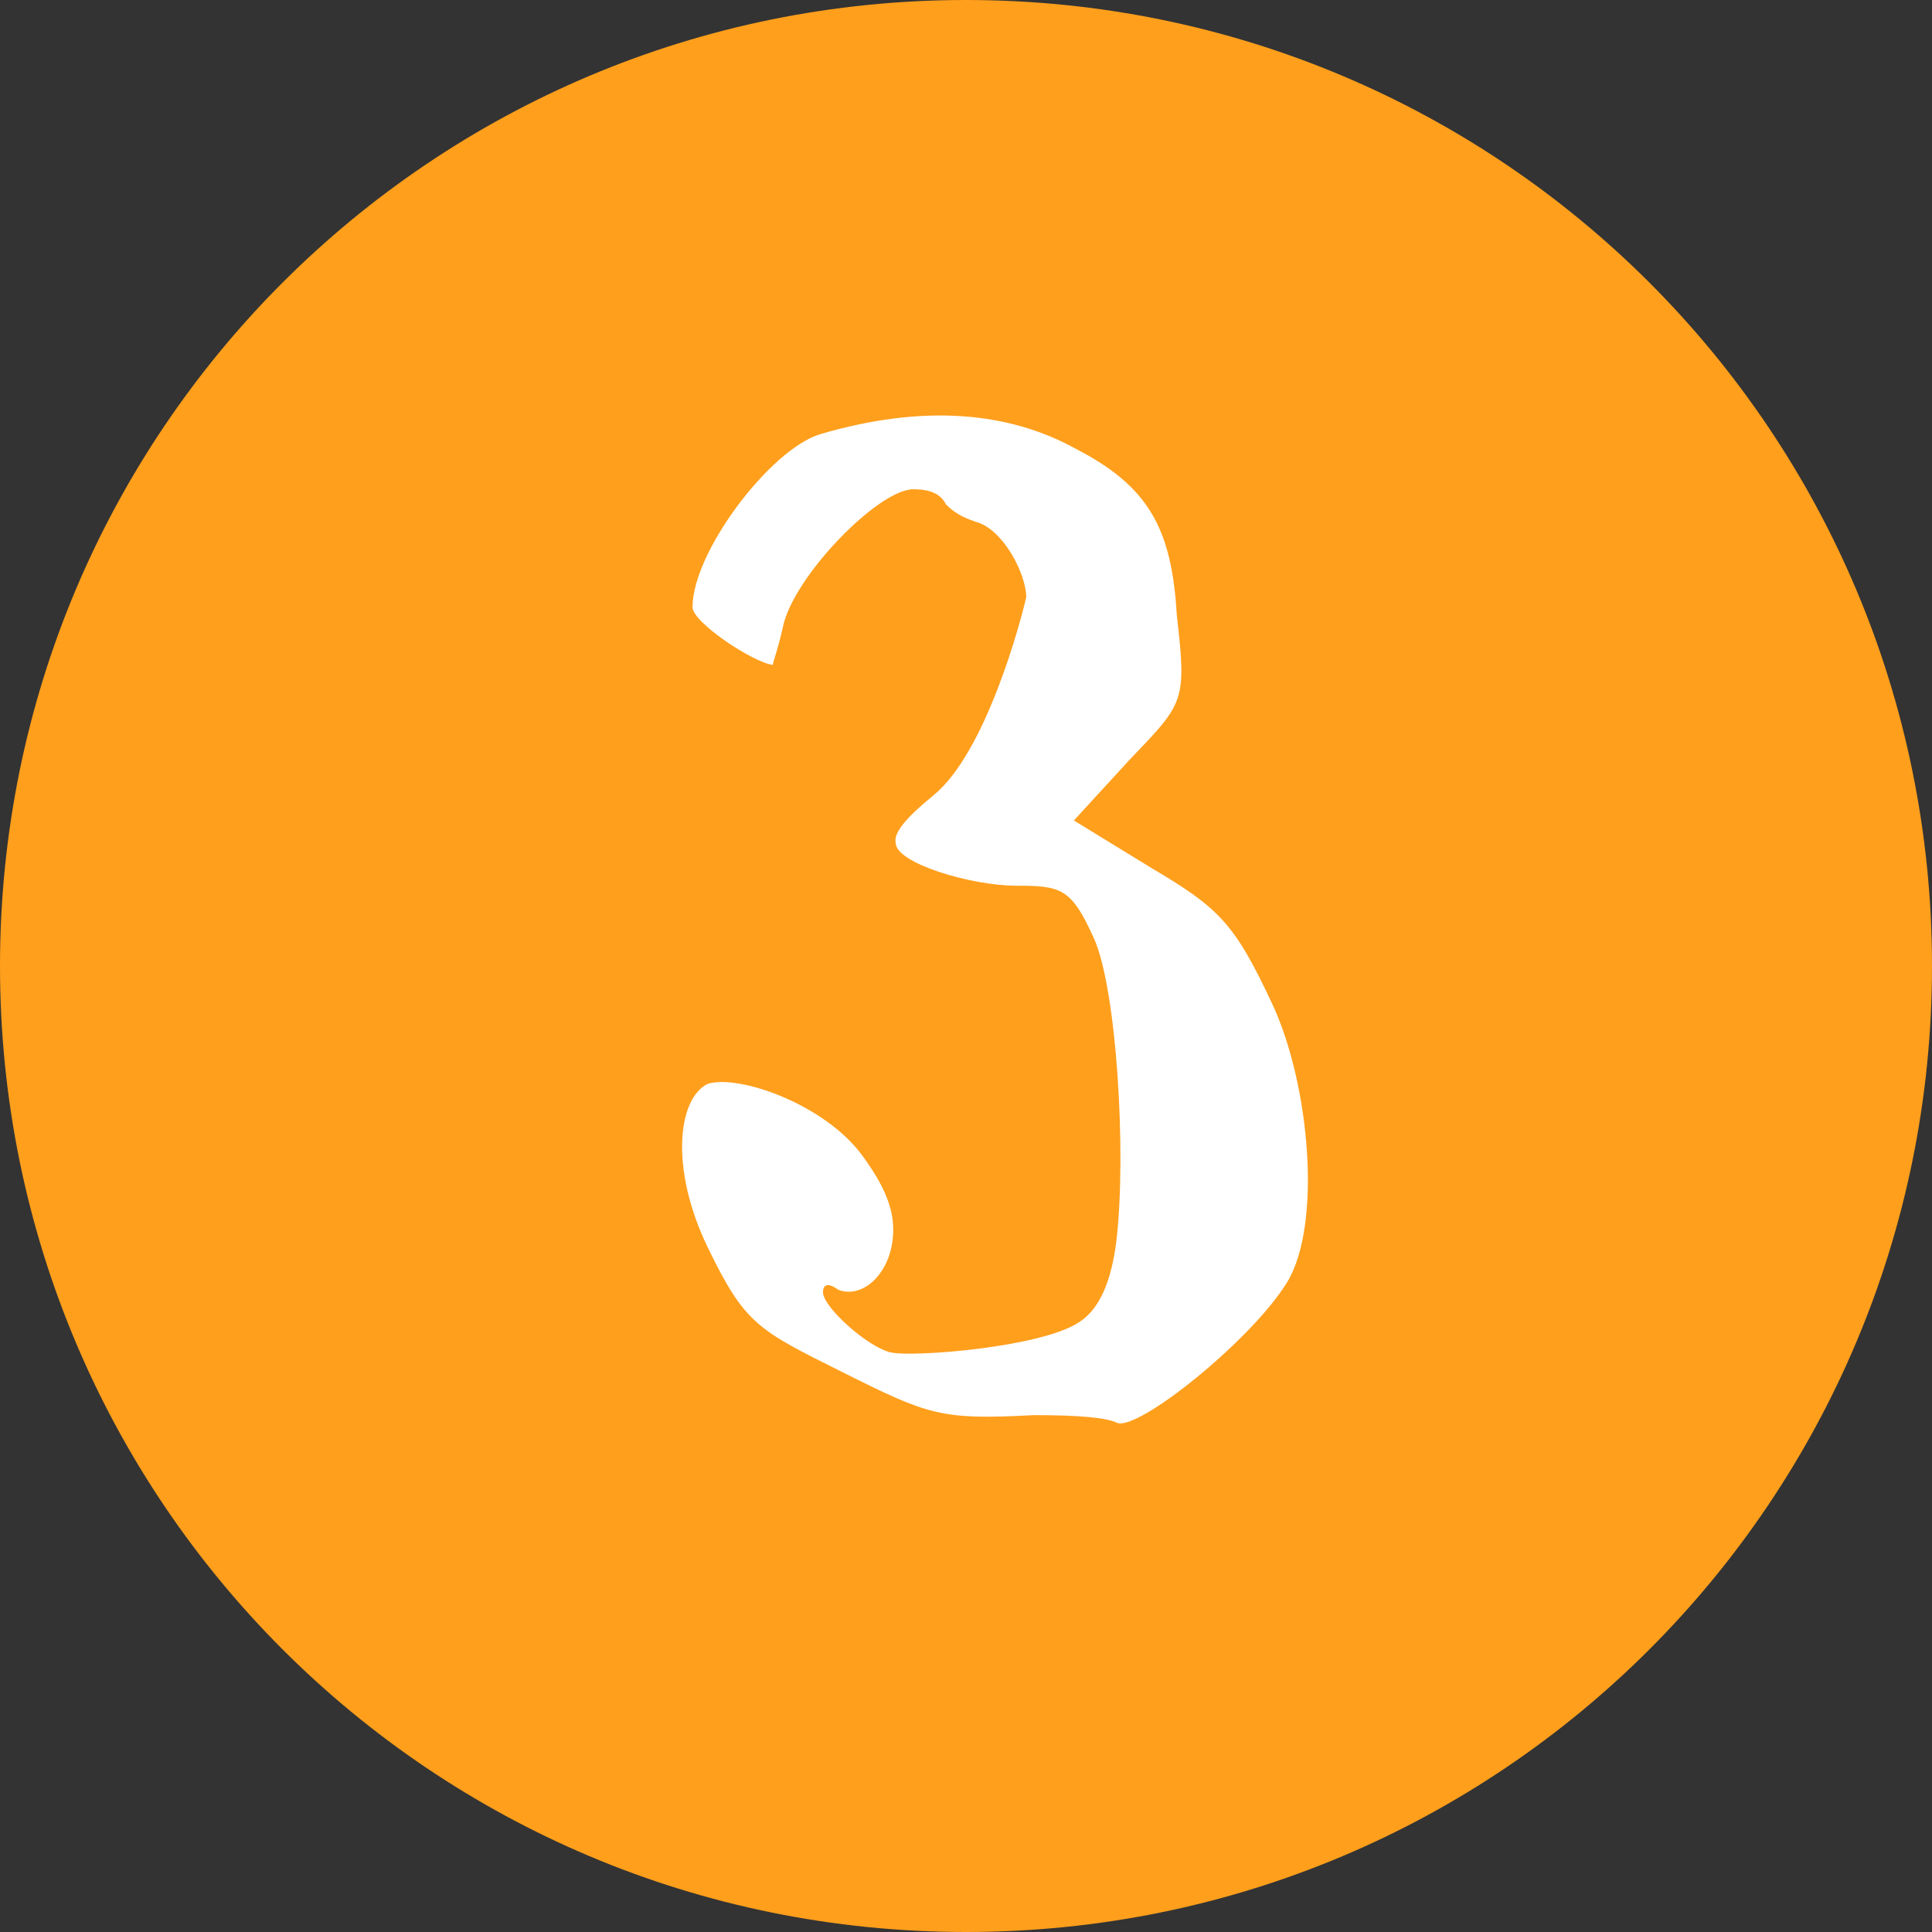 <?xml version="1.0" encoding="UTF-8"?>
<!-- Generator: Adobe Illustrator 27.9.0, SVG Export Plug-In . SVG Version: 6.00 Build 0)  -->
<svg xmlns="http://www.w3.org/2000/svg" xmlns:xlink="http://www.w3.org/1999/xlink" version="1.1" id="レイヤー_1" x="0px" y="0px" viewBox="0 0 77 77" style="enable-background:new 0 0 77 77;" xml:space="preserve">
<rect x="0" y="0" width="77" height="77" fill="#333333" stroke="none"/>
<style type="text/css">
	.st0{fill-rule:evenodd;clip-rule:evenodd;fill:#FF9F1C;}
	.st1{fill:#FFFFFF;}
</style>
<path class="st0" d="M38.5,0C59.8,0,77,17.2,77,38.5S59.8,77,38.5,77C17.2,77,0,59.8,0,38.5S17.2,0,38.5,0z"></path>
<g>
	<path class="st1" d="M32.8,51.5c0,0.6,1.8,2.2,2.7,2.4c0.9,0.2,6-0.2,7.5-1.2c0.8-0.5,1.3-1.6,1.5-3.3c0.4-3.5,0-10-0.9-12   c-0.9-2-1.3-2.1-3.1-2.1c-1.8,0-4.8-0.9-4.8-1.7c-0.1-0.4,0.4-1,1.5-1.9c2.1-1.7,3.5-7,3.7-7.9c0-0.9-0.9-2.7-2-3   c-0.6-0.2-0.9-0.4-1.2-0.7c-0.2-0.4-0.6-0.6-1.3-0.6c-1.4,0-4.8,3.5-5.2,5.5c-0.2,0.9-0.4,1.4-0.4,1.5c-0.8-0.1-3.2-1.7-3.2-2.3   c0-2.2,3.1-6.3,5.1-6.9c4.1-1.2,7.5-0.9,10.2,0.6c2.9,1.5,3.8,3.2,4,6.6c0.4,3.5,0.3,3.5-1.9,5.8l-2.2,2.4l3.1,1.9   c2.7,1.6,3.3,2.2,4.8,5.4c1.5,3.2,2,8.8,0.6,11.1c-1.4,2.3-6,6-6.8,5.6c-0.4-0.2-1.5-0.3-3.3-0.3c-3.7,0.2-4.2,0-7.6-1.7   c-3.4-1.7-3.9-1.9-5.4-5s-1.2-5.9,0-6.5c1.2-0.4,4.7,0.8,6.2,2.9c0.8,1.1,1.2,2,1.2,2.9c0,1.7-1.2,2.8-2.2,2.4   C33,51.1,32.8,51.2,32.8,51.5z"></path>
</g>
</svg>
